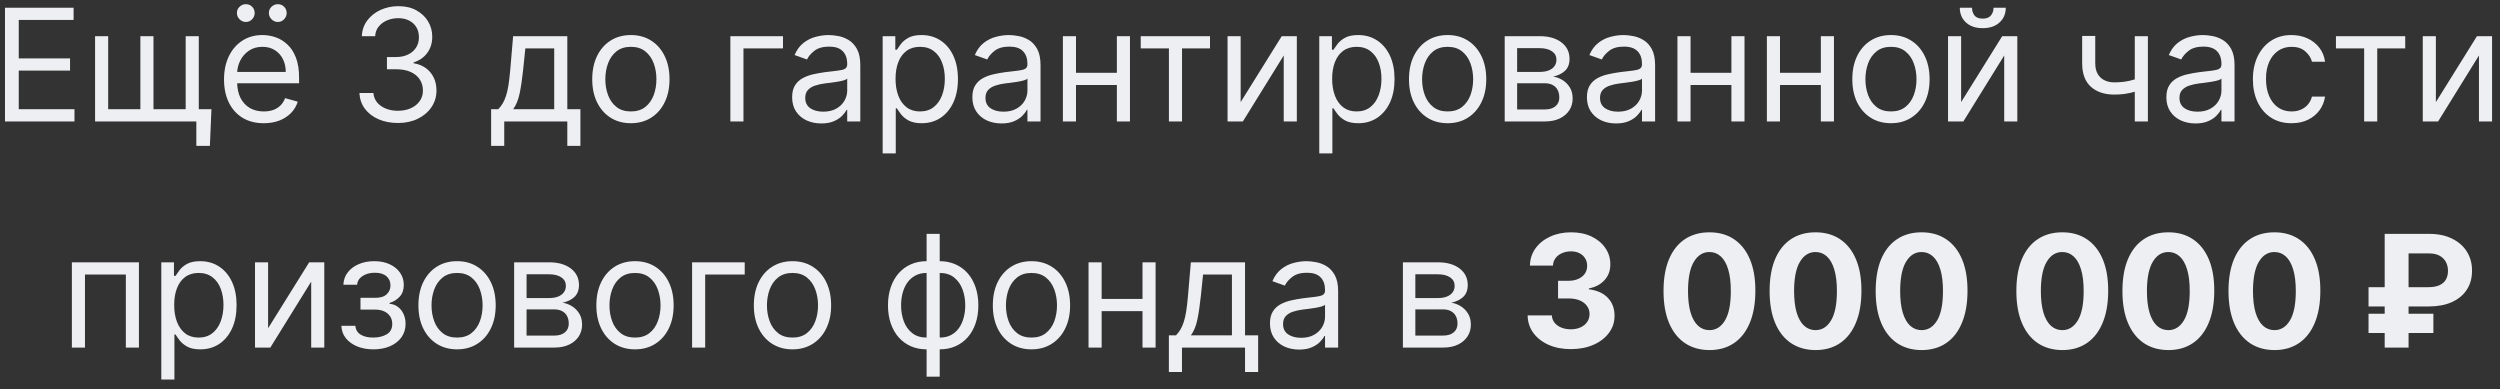 <?xml version="1.0" encoding="UTF-8"?> <svg xmlns="http://www.w3.org/2000/svg" width="199" height="31" viewBox="0 0 199 31" fill="none"><rect x="0" y="0" width="199" height="31" fill="#333333" stroke="none"/><path d="M0.397 9.667V0.616H5.859V1.588H1.493V4.646H5.576V5.619H1.493V8.694H5.929V9.667H0.397ZM16.831 8.694L16.707 11.611H15.629V9.667H14.745V8.694H16.831ZM7.568 2.879H8.611V8.694H11.174V2.879H12.217V8.694H14.78V2.879H15.823V9.667H7.568V2.879ZM20.996 9.808C20.342 9.808 19.778 9.664 19.304 9.375C18.832 9.083 18.469 8.677 18.212 8.155C17.959 7.631 17.832 7.021 17.832 6.326C17.832 5.63 17.959 5.018 18.212 4.487C18.469 3.954 18.825 3.539 19.282 3.241C19.741 2.941 20.277 2.79 20.89 2.79C21.244 2.79 21.593 2.849 21.938 2.967C22.282 3.085 22.596 3.277 22.879 3.542C23.162 3.804 23.387 4.152 23.555 4.585C23.723 5.018 23.807 5.551 23.807 6.184V6.626H18.575V5.725H22.746C22.746 5.342 22.67 5 22.517 4.7C22.366 4.399 22.151 4.162 21.871 3.988C21.594 3.814 21.267 3.727 20.89 3.727C20.475 3.727 20.116 3.83 19.812 4.037C19.512 4.24 19.28 4.505 19.118 4.832C18.956 5.159 18.875 5.51 18.875 5.884V6.485C18.875 6.997 18.963 7.432 19.14 7.789C19.32 8.142 19.569 8.412 19.887 8.597C20.205 8.78 20.575 8.871 20.996 8.871C21.27 8.871 21.518 8.833 21.739 8.756C21.963 8.677 22.156 8.559 22.318 8.403C22.48 8.244 22.605 8.046 22.693 7.811L23.701 8.093C23.595 8.435 23.417 8.736 23.166 8.995C22.916 9.251 22.606 9.452 22.238 9.596C21.87 9.737 21.456 9.808 20.996 9.808ZM19.564 1.748C19.379 1.748 19.214 1.677 19.07 1.535C18.928 1.391 18.858 1.226 18.858 1.04C18.858 0.837 18.928 0.669 19.07 0.537C19.214 0.401 19.379 0.333 19.564 0.333C19.768 0.333 19.936 0.401 20.068 0.537C20.204 0.669 20.272 0.837 20.272 1.04C20.272 1.226 20.204 1.391 20.068 1.535C19.936 1.677 19.768 1.748 19.564 1.748ZM22.11 1.748C21.924 1.748 21.759 1.677 21.615 1.535C21.474 1.391 21.403 1.226 21.403 1.04C21.403 0.837 21.474 0.669 21.615 0.537C21.759 0.401 21.924 0.333 22.11 0.333C22.313 0.333 22.481 0.401 22.614 0.537C22.749 0.669 22.817 0.837 22.817 1.04C22.817 1.226 22.749 1.391 22.614 1.535C22.481 1.677 22.313 1.748 22.11 1.748ZM31.685 9.79C31.102 9.79 30.582 9.69 30.125 9.49C29.671 9.29 29.31 9.011 29.042 8.655C28.777 8.295 28.633 7.878 28.609 7.404H29.723C29.746 7.696 29.847 7.948 30.023 8.16C30.2 8.369 30.431 8.531 30.717 8.646C31.003 8.761 31.32 8.818 31.667 8.818C32.056 8.818 32.401 8.75 32.701 8.615C33.002 8.479 33.238 8.291 33.408 8.049C33.579 7.808 33.665 7.528 33.665 7.21C33.665 6.877 33.582 6.584 33.417 6.33C33.252 6.074 33.011 5.874 32.693 5.729C32.374 5.585 31.985 5.513 31.526 5.513H30.801V4.54H31.526C31.885 4.54 32.2 4.476 32.472 4.346C32.746 4.216 32.959 4.034 33.112 3.798C33.269 3.562 33.347 3.285 33.347 2.967C33.347 2.661 33.279 2.394 33.143 2.167C33.008 1.94 32.816 1.764 32.569 1.637C32.324 1.51 32.035 1.447 31.703 1.447C31.39 1.447 31.096 1.504 30.819 1.619C30.545 1.731 30.321 1.895 30.147 2.11C29.973 2.322 29.879 2.578 29.864 2.879H28.804C28.821 2.404 28.964 1.989 29.232 1.633C29.5 1.273 29.851 0.993 30.284 0.793C30.72 0.593 31.199 0.492 31.72 0.492C32.28 0.492 32.76 0.606 33.161 0.833C33.562 1.057 33.87 1.353 34.085 1.721C34.3 2.089 34.407 2.487 34.407 2.914C34.407 3.424 34.273 3.858 34.005 4.218C33.74 4.577 33.379 4.826 32.922 4.965V5.035C33.494 5.13 33.94 5.373 34.261 5.765C34.583 6.153 34.743 6.635 34.743 7.21C34.743 7.702 34.609 8.144 34.341 8.535C34.076 8.924 33.713 9.231 33.254 9.455C32.794 9.678 32.271 9.79 31.685 9.79ZM39.094 11.611V8.694H39.66C39.799 8.55 39.918 8.394 40.018 8.226C40.118 8.058 40.205 7.859 40.279 7.629C40.355 7.397 40.42 7.114 40.473 6.781C40.526 6.445 40.574 6.04 40.615 5.566L40.844 2.879H45.158V8.694H46.201V11.611H45.158V9.667H40.138V11.611H39.094ZM40.844 8.694H44.115V3.851H41.817L41.64 5.566C41.566 6.276 41.475 6.896 41.366 7.426C41.257 7.956 41.083 8.379 40.844 8.694ZM50.218 9.808C49.605 9.808 49.068 9.662 48.605 9.371C48.145 9.079 47.786 8.671 47.527 8.146C47.27 7.622 47.142 7.009 47.142 6.308C47.142 5.601 47.27 4.984 47.527 4.456C47.786 3.929 48.145 3.52 48.605 3.228C49.068 2.936 49.605 2.79 50.218 2.79C50.831 2.79 51.367 2.936 51.827 3.228C52.289 3.52 52.649 3.929 52.905 4.456C53.164 4.984 53.294 5.601 53.294 6.308C53.294 7.009 53.164 7.622 52.905 8.146C52.649 8.671 52.289 9.079 51.827 9.371C51.367 9.662 50.831 9.808 50.218 9.808ZM50.218 8.871C50.684 8.871 51.066 8.752 51.367 8.513C51.667 8.275 51.89 7.961 52.034 7.572C52.179 7.183 52.251 6.762 52.251 6.308C52.251 5.854 52.179 5.432 52.034 5.04C51.89 4.648 51.667 4.331 51.367 4.09C51.066 3.848 50.684 3.727 50.218 3.727C49.752 3.727 49.37 3.848 49.069 4.09C48.769 4.331 48.546 4.648 48.402 5.04C48.257 5.432 48.185 5.854 48.185 6.308C48.185 6.762 48.257 7.183 48.402 7.572C48.546 7.961 48.769 8.275 49.069 8.513C49.37 8.752 49.752 8.871 50.218 8.871ZM62.326 2.879V3.851H59.18V9.667H58.137V2.879H62.326ZM65.369 9.826C64.939 9.826 64.549 9.745 64.198 9.583C63.848 9.418 63.569 9.181 63.363 8.871C63.157 8.559 63.054 8.182 63.054 7.74C63.054 7.351 63.13 7.036 63.283 6.794C63.437 6.55 63.641 6.358 63.898 6.22C64.154 6.081 64.437 5.978 64.746 5.91C65.058 5.84 65.372 5.784 65.688 5.742C66.1 5.689 66.434 5.65 66.691 5.623C66.95 5.594 67.138 5.545 67.256 5.477C67.377 5.41 67.438 5.292 67.438 5.124V5.088C67.438 4.652 67.318 4.314 67.079 4.072C66.844 3.83 66.486 3.71 66.006 3.71C65.508 3.71 65.117 3.819 64.835 4.037C64.552 4.255 64.353 4.487 64.238 4.735L63.248 4.381C63.425 3.969 63.661 3.648 63.955 3.418C64.253 3.185 64.577 3.023 64.927 2.932C65.281 2.838 65.629 2.79 65.97 2.79C66.188 2.79 66.439 2.817 66.722 2.87C67.007 2.92 67.283 3.025 67.548 3.184C67.816 3.343 68.038 3.583 68.215 3.904C68.392 4.225 68.48 4.655 68.48 5.194V9.667H67.438V8.748H67.385C67.314 8.895 67.196 9.052 67.031 9.22C66.866 9.388 66.647 9.531 66.373 9.649C66.099 9.767 65.764 9.826 65.369 9.826ZM65.528 8.889C65.941 8.889 66.288 8.808 66.571 8.646C66.857 8.484 67.072 8.275 67.216 8.018C67.364 7.762 67.438 7.492 67.438 7.21V6.255C67.393 6.308 67.296 6.357 67.146 6.401C66.999 6.442 66.828 6.479 66.633 6.511C66.442 6.541 66.255 6.567 66.072 6.591C65.892 6.612 65.746 6.629 65.635 6.644C65.363 6.679 65.11 6.737 64.874 6.816C64.642 6.893 64.453 7.009 64.309 7.165C64.167 7.319 64.097 7.528 64.097 7.793C64.097 8.155 64.231 8.429 64.499 8.615C64.77 8.798 65.113 8.889 65.528 8.889ZM70.26 12.212V2.879H71.267V3.957H71.391C71.468 3.839 71.573 3.689 71.709 3.506C71.847 3.321 72.045 3.156 72.301 3.011C72.561 2.864 72.911 2.79 73.353 2.79C73.924 2.79 74.428 2.933 74.864 3.219C75.3 3.505 75.641 3.91 75.885 4.434C76.13 4.959 76.252 5.577 76.252 6.29C76.252 7.009 76.13 7.632 75.885 8.16C75.641 8.684 75.302 9.091 74.869 9.379C74.436 9.665 73.936 9.808 73.371 9.808C72.935 9.808 72.585 9.736 72.323 9.592C72.061 9.444 71.859 9.278 71.718 9.092C71.576 8.904 71.468 8.748 71.391 8.624H71.302V12.212H70.26ZM71.285 6.273C71.285 6.785 71.36 7.238 71.51 7.629C71.66 8.018 71.88 8.323 72.169 8.544C72.457 8.762 72.811 8.871 73.229 8.871C73.665 8.871 74.029 8.756 74.321 8.527C74.615 8.294 74.836 7.981 74.984 7.59C75.134 7.195 75.209 6.756 75.209 6.273C75.209 5.795 75.135 5.365 74.988 4.982C74.844 4.596 74.624 4.291 74.33 4.068C74.038 3.841 73.671 3.727 73.229 3.727C72.805 3.727 72.448 3.835 72.16 4.05C71.871 4.262 71.653 4.56 71.506 4.943C71.359 5.323 71.285 5.766 71.285 6.273ZM79.716 9.826C79.286 9.826 78.895 9.745 78.545 9.583C78.194 9.418 77.916 9.181 77.71 8.871C77.503 8.559 77.4 8.182 77.4 7.74C77.4 7.351 77.477 7.036 77.63 6.794C77.783 6.55 77.988 6.358 78.244 6.22C78.501 6.081 78.784 5.978 79.093 5.91C79.405 5.84 79.719 5.784 80.034 5.742C80.447 5.689 80.781 5.65 81.037 5.623C81.296 5.594 81.485 5.545 81.603 5.477C81.724 5.41 81.784 5.292 81.784 5.124V5.088C81.784 4.652 81.665 4.314 81.426 4.072C81.191 3.83 80.832 3.71 80.352 3.71C79.854 3.71 79.464 3.819 79.181 4.037C78.898 4.255 78.7 4.487 78.585 4.735L77.595 4.381C77.772 3.969 78.007 3.648 78.302 3.418C78.599 3.185 78.923 3.023 79.274 2.932C79.627 2.838 79.975 2.79 80.317 2.79C80.535 2.79 80.785 2.817 81.068 2.87C81.354 2.92 81.629 3.025 81.895 3.184C82.163 3.343 82.385 3.583 82.562 3.904C82.739 4.225 82.827 4.655 82.827 5.194V9.667H81.784V8.748H81.731C81.66 8.895 81.543 9.052 81.377 9.22C81.213 9.388 80.993 9.531 80.719 9.649C80.445 9.767 80.111 9.826 79.716 9.826ZM79.875 8.889C80.287 8.889 80.635 8.808 80.918 8.646C81.204 8.484 81.419 8.275 81.563 8.018C81.71 7.762 81.784 7.492 81.784 7.21V6.255C81.74 6.308 81.643 6.357 81.492 6.401C81.345 6.442 81.174 6.479 80.98 6.511C80.788 6.541 80.601 6.567 80.419 6.591C80.239 6.612 80.093 6.629 79.981 6.644C79.71 6.679 79.457 6.737 79.221 6.816C78.988 6.893 78.8 7.009 78.655 7.165C78.514 7.319 78.443 7.528 78.443 7.793C78.443 8.155 78.577 8.429 78.845 8.615C79.116 8.798 79.46 8.889 79.875 8.889ZM89.149 5.795V6.768H85.402V5.795H89.149ZM85.649 2.879V9.667H84.606V2.879H85.649ZM89.945 2.879V9.667H88.902V2.879H89.945ZM90.801 3.851V2.879H96.316V3.851H94.089V9.667H93.046V3.851H90.801ZM98.756 8.129L102.026 2.879H103.228V9.667H102.185V4.417L98.933 9.667H97.713V2.879H98.756V8.129ZM105.014 12.212V2.879H106.022V3.957H106.145C106.222 3.839 106.328 3.689 106.464 3.506C106.602 3.321 106.799 3.156 107.056 3.011C107.315 2.864 107.666 2.79 108.107 2.79C108.679 2.79 109.183 2.933 109.619 3.219C110.055 3.505 110.395 3.91 110.64 4.434C110.884 4.959 111.006 5.577 111.006 6.29C111.006 7.009 110.884 7.632 110.64 8.16C110.395 8.684 110.056 9.091 109.623 9.379C109.19 9.665 108.691 9.808 108.125 9.808C107.689 9.808 107.34 9.736 107.078 9.592C106.816 9.444 106.614 9.278 106.472 9.092C106.331 8.904 106.222 8.748 106.145 8.624H106.057V12.212H105.014ZM106.039 6.273C106.039 6.785 106.114 7.238 106.265 7.629C106.415 8.018 106.634 8.323 106.923 8.544C107.212 8.762 107.565 8.871 107.984 8.871C108.42 8.871 108.784 8.756 109.075 8.527C109.37 8.294 109.591 7.981 109.738 7.59C109.888 7.195 109.964 6.756 109.964 6.273C109.964 5.795 109.89 5.365 109.743 4.982C109.598 4.596 109.379 4.291 109.084 4.068C108.792 3.841 108.426 3.727 107.984 3.727C107.56 3.727 107.203 3.835 106.914 4.05C106.626 4.262 106.408 4.56 106.26 4.943C106.113 5.323 106.039 5.766 106.039 6.273ZM115.231 9.808C114.618 9.808 114.08 9.662 113.618 9.371C113.158 9.079 112.798 8.671 112.539 8.146C112.283 7.622 112.155 7.009 112.155 6.308C112.155 5.601 112.283 4.984 112.539 4.456C112.798 3.929 113.158 3.52 113.618 3.228C114.08 2.936 114.618 2.79 115.231 2.79C115.843 2.79 116.38 2.936 116.839 3.228C117.302 3.52 117.661 3.929 117.917 4.456C118.177 4.984 118.306 5.601 118.306 6.308C118.306 7.009 118.177 7.622 117.917 8.146C117.661 8.671 117.302 9.079 116.839 9.371C116.38 9.662 115.843 9.808 115.231 9.808ZM115.231 8.871C115.696 8.871 116.079 8.752 116.38 8.513C116.68 8.275 116.902 7.961 117.047 7.572C117.191 7.183 117.263 6.762 117.263 6.308C117.263 5.854 117.191 5.432 117.047 5.04C116.902 4.648 116.68 4.331 116.38 4.09C116.079 3.848 115.696 3.727 115.231 3.727C114.765 3.727 114.382 3.848 114.082 4.09C113.781 4.331 113.559 4.648 113.414 5.04C113.27 5.432 113.198 5.854 113.198 6.308C113.198 6.762 113.27 7.183 113.414 7.572C113.559 7.961 113.781 8.275 114.082 8.513C114.382 8.752 114.765 8.871 115.231 8.871ZM119.774 9.667V2.879H122.549C123.28 2.879 123.86 3.044 124.29 3.374C124.72 3.704 124.935 4.14 124.935 4.682C124.935 5.094 124.813 5.414 124.569 5.641C124.324 5.865 124.01 6.016 123.627 6.096C123.878 6.131 124.121 6.22 124.357 6.361C124.595 6.503 124.793 6.697 124.949 6.944C125.105 7.189 125.183 7.489 125.183 7.846C125.183 8.194 125.095 8.504 124.918 8.778C124.741 9.052 124.488 9.269 124.158 9.428C123.828 9.587 123.433 9.667 122.973 9.667H119.774ZM120.764 8.712H122.973C123.333 8.712 123.614 8.627 123.817 8.456C124.021 8.285 124.122 8.052 124.122 7.758C124.122 7.407 124.021 7.132 123.817 6.931C123.614 6.728 123.333 6.626 122.973 6.626H120.764V8.712ZM120.764 5.725H122.549C122.829 5.725 123.069 5.686 123.269 5.61C123.47 5.53 123.623 5.418 123.729 5.274C123.838 5.127 123.893 4.953 123.893 4.753C123.893 4.467 123.773 4.243 123.535 4.081C123.296 3.916 122.967 3.833 122.549 3.833H120.764V5.725ZM128.635 9.826C128.205 9.826 127.814 9.745 127.464 9.583C127.113 9.418 126.835 9.181 126.628 8.871C126.422 8.559 126.319 8.182 126.319 7.74C126.319 7.351 126.396 7.036 126.549 6.794C126.702 6.55 126.907 6.358 127.163 6.22C127.419 6.081 127.702 5.978 128.012 5.91C128.324 5.84 128.638 5.784 128.953 5.742C129.365 5.689 129.7 5.65 129.956 5.623C130.215 5.594 130.404 5.545 130.522 5.477C130.643 5.41 130.703 5.292 130.703 5.124V5.088C130.703 4.652 130.584 4.314 130.345 4.072C130.109 3.83 129.751 3.71 129.271 3.71C128.773 3.71 128.383 3.819 128.1 4.037C127.817 4.255 127.618 4.487 127.503 4.735L126.514 4.381C126.69 3.969 126.926 3.648 127.221 3.418C127.518 3.185 127.842 3.023 128.193 2.932C128.546 2.838 128.894 2.79 129.236 2.79C129.454 2.79 129.704 2.817 129.987 2.87C130.273 2.92 130.548 3.025 130.813 3.184C131.081 3.343 131.304 3.583 131.481 3.904C131.657 4.225 131.746 4.655 131.746 5.194V9.667H130.703V8.748H130.65C130.579 8.895 130.461 9.052 130.296 9.22C130.131 9.388 129.912 9.531 129.638 9.649C129.364 9.767 129.03 9.826 128.635 9.826ZM128.794 8.889C129.206 8.889 129.554 8.808 129.837 8.646C130.123 8.484 130.338 8.275 130.482 8.018C130.629 7.762 130.703 7.492 130.703 7.21V6.255C130.659 6.308 130.561 6.357 130.411 6.401C130.264 6.442 130.093 6.479 129.899 6.511C129.707 6.541 129.52 6.567 129.337 6.591C129.158 6.612 129.012 6.629 128.9 6.644C128.629 6.679 128.375 6.737 128.14 6.816C127.907 6.893 127.718 7.009 127.574 7.165C127.433 7.319 127.362 7.528 127.362 7.793C127.362 8.155 127.496 8.429 127.764 8.615C128.035 8.798 128.378 8.889 128.794 8.889ZM138.068 5.795V6.768H134.32V5.795H138.068ZM134.568 2.879V9.667H133.525V2.879H134.568ZM138.863 2.879V9.667H137.82V2.879H138.863ZM145.187 5.795V6.768H141.439V5.795H145.187ZM141.687 2.879V9.667H140.644V2.879H141.687ZM145.982 2.879V9.667H144.939V2.879H145.982ZM150.52 9.808C149.907 9.808 149.369 9.662 148.907 9.371C148.447 9.079 148.088 8.671 147.828 8.146C147.572 7.622 147.444 7.009 147.444 6.308C147.444 5.601 147.572 4.984 147.828 4.456C148.088 3.929 148.447 3.52 148.907 3.228C149.369 2.936 149.907 2.79 150.52 2.79C151.133 2.79 151.669 2.936 152.128 3.228C152.591 3.52 152.95 3.929 153.207 4.456C153.466 4.984 153.596 5.601 153.596 6.308C153.596 7.009 153.466 7.622 153.207 8.146C152.95 8.671 152.591 9.079 152.128 9.371C151.669 9.662 151.133 9.808 150.52 9.808ZM150.52 8.871C150.985 8.871 151.368 8.752 151.669 8.513C151.969 8.275 152.192 7.961 152.336 7.572C152.48 7.183 152.553 6.762 152.553 6.308C152.553 5.854 152.48 5.432 152.336 5.04C152.192 4.648 151.969 4.331 151.669 4.09C151.368 3.848 150.985 3.727 150.52 3.727C150.054 3.727 149.671 3.848 149.371 4.09C149.07 4.331 148.848 4.648 148.703 5.04C148.559 5.432 148.487 5.854 148.487 6.308C148.487 6.762 148.559 7.183 148.703 7.572C148.848 7.961 149.07 8.275 149.371 8.513C149.671 8.752 150.054 8.871 150.52 8.871ZM156.106 8.129L159.376 2.879H160.578V9.667H159.535V4.417L156.283 9.667H155.063V2.879H156.106V8.129ZM158.687 0.616H159.659C159.659 1.093 159.494 1.484 159.164 1.787C158.834 2.091 158.386 2.242 157.821 2.242C157.264 2.242 156.82 2.091 156.49 1.787C156.163 1.484 156 1.093 156 0.616H156.972C156.972 0.846 157.036 1.048 157.162 1.222C157.292 1.395 157.511 1.482 157.821 1.482C158.13 1.482 158.351 1.395 158.484 1.222C158.619 1.048 158.687 0.846 158.687 0.616ZM170.972 2.879V9.667H169.929V2.879H170.972ZM170.565 6.114V7.086C170.33 7.174 170.095 7.252 169.863 7.32C169.63 7.385 169.385 7.436 169.129 7.475C168.873 7.51 168.591 7.528 168.285 7.528C167.516 7.528 166.899 7.32 166.433 6.905C165.971 6.489 165.74 5.866 165.74 5.035V2.861H166.782V5.035C166.782 5.383 166.849 5.669 166.981 5.893C167.114 6.117 167.294 6.283 167.52 6.392C167.747 6.501 168.002 6.556 168.285 6.556C168.727 6.556 169.126 6.516 169.483 6.436C169.842 6.354 170.203 6.246 170.565 6.114ZM174.758 9.826C174.328 9.826 173.938 9.745 173.587 9.583C173.237 9.418 172.958 9.181 172.752 8.871C172.546 8.559 172.443 8.182 172.443 7.74C172.443 7.351 172.519 7.036 172.673 6.794C172.826 6.55 173.031 6.358 173.287 6.22C173.543 6.081 173.826 5.978 174.135 5.91C174.448 5.84 174.761 5.784 175.077 5.742C175.489 5.689 175.823 5.65 176.08 5.623C176.339 5.594 176.528 5.545 176.645 5.477C176.766 5.41 176.827 5.292 176.827 5.124V5.088C176.827 4.652 176.707 4.314 176.469 4.072C176.233 3.83 175.875 3.71 175.395 3.71C174.897 3.71 174.507 3.819 174.224 4.037C173.941 4.255 173.742 4.487 173.627 4.735L172.637 4.381C172.814 3.969 173.05 3.648 173.344 3.418C173.642 3.185 173.966 3.023 174.316 2.932C174.67 2.838 175.018 2.79 175.359 2.79C175.577 2.79 175.828 2.817 176.111 2.87C176.396 2.92 176.672 3.025 176.937 3.184C177.205 3.343 177.428 3.583 177.604 3.904C177.781 4.225 177.87 4.655 177.87 5.194V9.667H176.827V8.748H176.774C176.703 8.895 176.585 9.052 176.42 9.22C176.255 9.388 176.036 9.531 175.762 9.649C175.488 9.767 175.153 9.826 174.758 9.826ZM174.918 8.889C175.33 8.889 175.678 8.808 175.96 8.646C176.246 8.484 176.461 8.275 176.606 8.018C176.753 7.762 176.827 7.492 176.827 7.21V6.255C176.782 6.308 176.685 6.357 176.535 6.401C176.388 6.442 176.217 6.479 176.022 6.511C175.831 6.541 175.644 6.567 175.461 6.591C175.281 6.612 175.136 6.629 175.024 6.644C174.753 6.679 174.499 6.737 174.263 6.816C174.031 6.893 173.842 7.009 173.698 7.165C173.556 7.319 173.486 7.528 173.486 7.793C173.486 8.155 173.62 8.429 173.888 8.615C174.159 8.798 174.502 8.889 174.918 8.889ZM182.406 9.808C181.77 9.808 181.222 9.658 180.762 9.357C180.303 9.057 179.949 8.643 179.702 8.116C179.454 7.588 179.33 6.986 179.33 6.308C179.33 5.619 179.457 5.01 179.711 4.483C179.967 3.953 180.323 3.539 180.78 3.241C181.24 2.941 181.776 2.79 182.389 2.79C182.866 2.79 183.296 2.879 183.679 3.056C184.062 3.232 184.376 3.48 184.62 3.798C184.865 4.116 185.016 4.487 185.075 4.912H184.032C183.953 4.602 183.776 4.328 183.502 4.09C183.231 3.848 182.866 3.727 182.406 3.727C182 3.727 181.643 3.833 181.337 4.045C181.033 4.255 180.796 4.551 180.625 4.934C180.457 5.314 180.373 5.76 180.373 6.273C180.373 6.797 180.456 7.254 180.621 7.643C180.789 8.032 181.024 8.334 181.328 8.549C181.634 8.764 181.994 8.871 182.406 8.871C182.677 8.871 182.923 8.824 183.144 8.73C183.365 8.636 183.552 8.5 183.705 8.323C183.859 8.146 183.968 7.934 184.032 7.687H185.075C185.016 8.088 184.871 8.448 184.638 8.77C184.408 9.088 184.103 9.341 183.723 9.53C183.346 9.715 182.907 9.808 182.406 9.808ZM185.941 3.851V2.879H191.456V3.851H189.229V9.667H188.186V3.851H185.941ZM193.896 8.129L197.166 2.879H198.368V9.667H197.325V4.417L194.073 9.667H192.853V2.879H193.896V8.129ZM5.721 27.667V20.879H11.059V27.667H10.017V21.851H6.764V27.667H5.721ZM12.84 30.212V20.879H13.847V21.957H13.971C14.047 21.839 14.154 21.689 14.289 21.506C14.428 21.321 14.625 21.156 14.881 21.011C15.14 20.864 15.491 20.79 15.933 20.79C16.505 20.79 17.008 20.933 17.444 21.219C17.88 21.505 18.221 21.91 18.465 22.434C18.71 22.959 18.832 23.578 18.832 24.29C18.832 25.009 18.71 25.632 18.465 26.16C18.221 26.684 17.882 27.091 17.449 27.379C17.016 27.665 16.516 27.808 15.951 27.808C15.515 27.808 15.166 27.736 14.903 27.592C14.641 27.444 14.439 27.278 14.298 27.092C14.156 26.904 14.047 26.747 13.971 26.624H13.883V30.212H12.84ZM13.865 24.273C13.865 24.785 13.94 25.238 14.09 25.629C14.241 26.018 14.46 26.323 14.749 26.544C15.037 26.762 15.391 26.871 15.809 26.871C16.245 26.871 16.609 26.756 16.901 26.526C17.195 26.294 17.416 25.982 17.564 25.59C17.714 25.195 17.789 24.756 17.789 24.273C17.789 23.796 17.715 23.365 17.568 22.982C17.424 22.596 17.204 22.291 16.91 22.068C16.618 21.841 16.251 21.727 15.809 21.727C15.385 21.727 15.029 21.835 14.74 22.05C14.451 22.262 14.233 22.56 14.086 22.943C13.938 23.323 13.865 23.766 13.865 24.273ZM21.341 26.129L24.612 20.879H25.814V27.667H24.771V22.417L21.518 27.667H20.299V20.879H21.341V26.129ZM27.175 25.934H28.289C28.312 26.241 28.451 26.474 28.704 26.633C28.96 26.792 29.293 26.871 29.703 26.871C30.121 26.871 30.479 26.786 30.777 26.615C31.074 26.441 31.223 26.161 31.223 25.775C31.223 25.548 31.167 25.351 31.055 25.183C30.943 25.012 30.786 24.88 30.582 24.785C30.379 24.691 30.139 24.644 29.862 24.644H28.695V23.707H29.862C30.277 23.707 30.584 23.613 30.781 23.424C30.982 23.236 31.082 23 31.082 22.717C31.082 22.414 30.974 22.171 30.759 21.988C30.544 21.802 30.239 21.71 29.844 21.71C29.447 21.71 29.115 21.799 28.85 21.979C28.585 22.156 28.445 22.384 28.43 22.664H27.334C27.346 22.299 27.458 21.976 27.67 21.696C27.882 21.413 28.171 21.193 28.536 21.034C28.902 20.871 29.32 20.79 29.791 20.79C30.269 20.79 30.683 20.874 31.033 21.042C31.387 21.207 31.659 21.433 31.851 21.718C32.045 22.001 32.142 22.322 32.142 22.682C32.142 23.065 32.035 23.374 31.82 23.61C31.605 23.846 31.335 24.014 31.011 24.114V24.184C31.267 24.202 31.49 24.285 31.678 24.432C31.87 24.576 32.019 24.766 32.125 25.002C32.231 25.235 32.284 25.492 32.284 25.775C32.284 26.188 32.173 26.547 31.952 26.854C31.731 27.157 31.428 27.393 31.042 27.561C30.656 27.726 30.216 27.808 29.721 27.808C29.24 27.808 28.81 27.73 28.43 27.574C28.05 27.415 27.748 27.195 27.524 26.915C27.303 26.633 27.187 26.306 27.175 25.934ZM36.382 27.808C35.769 27.808 35.231 27.662 34.769 27.371C34.309 27.079 33.95 26.671 33.691 26.146C33.434 25.622 33.306 25.009 33.306 24.308C33.306 23.601 33.434 22.984 33.691 22.456C33.95 21.929 34.309 21.52 34.769 21.228C35.231 20.936 35.769 20.79 36.382 20.79C36.995 20.79 37.531 20.936 37.99 21.228C38.453 21.52 38.812 21.929 39.069 22.456C39.328 22.984 39.458 23.601 39.458 24.308C39.458 25.009 39.328 25.622 39.069 26.146C38.812 26.671 38.453 27.079 37.99 27.371C37.531 27.662 36.995 27.808 36.382 27.808ZM36.382 26.871C36.847 26.871 37.23 26.752 37.531 26.513C37.831 26.275 38.054 25.961 38.198 25.572C38.343 25.183 38.415 24.762 38.415 24.308C38.415 23.854 38.343 23.432 38.198 23.04C38.054 22.648 37.831 22.331 37.531 22.09C37.23 21.848 36.847 21.727 36.382 21.727C35.916 21.727 35.533 21.848 35.233 22.09C34.932 22.331 34.71 22.648 34.566 23.04C34.421 23.432 34.349 23.854 34.349 24.308C34.349 24.762 34.421 25.183 34.566 25.572C34.71 25.961 34.932 26.275 35.233 26.513C35.533 26.752 35.916 26.871 36.382 26.871ZM40.925 27.667V20.879H43.7C44.431 20.879 45.011 21.044 45.442 21.374C45.872 21.704 46.087 22.14 46.087 22.682C46.087 23.094 45.965 23.414 45.72 23.641C45.475 23.865 45.162 24.016 44.779 24.096C45.029 24.131 45.272 24.22 45.508 24.361C45.746 24.503 45.944 24.697 46.1 24.945C46.256 25.189 46.334 25.489 46.334 25.846C46.334 26.194 46.246 26.504 46.069 26.778C45.892 27.052 45.639 27.269 45.309 27.428C44.979 27.587 44.584 27.667 44.125 27.667H40.925ZM41.915 26.712H44.125C44.484 26.712 44.766 26.627 44.969 26.456C45.172 26.285 45.274 26.052 45.274 25.758C45.274 25.407 45.172 25.131 44.969 24.931C44.766 24.728 44.484 24.626 44.125 24.626H41.915V26.712ZM41.915 23.725H43.7C43.98 23.725 44.22 23.686 44.421 23.61C44.621 23.53 44.774 23.418 44.88 23.274C44.989 23.127 45.044 22.953 45.044 22.753C45.044 22.467 44.925 22.243 44.686 22.081C44.447 21.916 44.119 21.833 43.7 21.833H41.915V23.725ZM50.546 27.808C49.933 27.808 49.396 27.662 48.933 27.371C48.474 27.079 48.114 26.671 47.855 26.146C47.599 25.622 47.47 25.009 47.47 24.308C47.47 23.601 47.599 22.984 47.855 22.456C48.114 21.929 48.474 21.52 48.933 21.228C49.396 20.936 49.933 20.79 50.546 20.79C51.159 20.79 51.695 20.936 52.155 21.228C52.617 21.52 52.977 21.929 53.233 22.456C53.492 22.984 53.622 23.601 53.622 24.308C53.622 25.009 53.492 25.622 53.233 26.146C52.977 26.671 52.617 27.079 52.155 27.371C51.695 27.662 51.159 27.808 50.546 27.808ZM50.546 26.871C51.012 26.871 51.395 26.752 51.695 26.513C51.996 26.275 52.218 25.961 52.362 25.572C52.507 25.183 52.579 24.762 52.579 24.308C52.579 23.854 52.507 23.432 52.362 23.04C52.218 22.648 51.996 22.331 51.695 22.09C51.395 21.848 51.012 21.727 50.546 21.727C50.081 21.727 49.698 21.848 49.397 22.09C49.097 22.331 48.874 22.648 48.73 23.04C48.586 23.432 48.513 23.854 48.513 24.308C48.513 24.762 48.586 25.183 48.73 25.572C48.874 25.961 49.097 26.275 49.397 26.513C49.698 26.752 50.081 26.871 50.546 26.871ZM59.279 20.879V21.851H56.132V27.667H55.09V20.879H59.279ZM63.082 27.808C62.469 27.808 61.931 27.662 61.469 27.371C61.009 27.079 60.65 26.671 60.391 26.146C60.134 25.622 60.006 25.009 60.006 24.308C60.006 23.601 60.134 22.984 60.391 22.456C60.65 21.929 61.009 21.52 61.469 21.228C61.931 20.936 62.469 20.79 63.082 20.79C63.695 20.79 64.231 20.936 64.691 21.228C65.153 21.52 65.513 21.929 65.769 22.456C66.028 22.984 66.158 23.601 66.158 24.308C66.158 25.009 66.028 25.622 65.769 26.146C65.513 26.671 65.153 27.079 64.691 27.371C64.231 27.662 63.695 27.808 63.082 27.808ZM63.082 26.871C63.547 26.871 63.931 26.752 64.231 26.513C64.531 26.275 64.754 25.961 64.898 25.572C65.043 25.183 65.115 24.762 65.115 24.308C65.115 23.854 65.043 23.432 64.898 23.04C64.754 22.648 64.531 22.331 64.231 22.09C63.931 21.848 63.547 21.727 63.082 21.727C62.617 21.727 62.233 21.848 61.933 22.09C61.633 22.331 61.41 22.648 61.266 23.04C61.121 23.432 61.049 23.854 61.049 24.308C61.049 24.762 61.121 25.183 61.266 25.572C61.41 25.961 61.633 26.275 61.933 26.513C62.233 26.752 62.617 26.871 63.082 26.871ZM73.758 29.982V18.616H74.801V29.982H73.758ZM73.758 27.808C73.299 27.808 72.88 27.726 72.503 27.561C72.126 27.393 71.802 27.155 71.531 26.849C71.26 26.54 71.051 26.17 70.904 25.74C70.756 25.31 70.683 24.832 70.683 24.308C70.683 23.778 70.756 23.298 70.904 22.867C71.051 22.434 71.26 22.063 71.531 21.754C71.802 21.445 72.126 21.207 72.503 21.042C72.88 20.874 73.299 20.79 73.758 20.79H74.077V27.808H73.758ZM73.758 26.871H73.935V21.727H73.758C73.411 21.727 73.109 21.798 72.853 21.939C72.596 22.078 72.384 22.268 72.216 22.509C72.051 22.748 71.927 23.022 71.845 23.331C71.765 23.641 71.726 23.966 71.726 24.308C71.726 24.762 71.798 25.183 71.942 25.572C72.087 25.961 72.309 26.275 72.609 26.513C72.91 26.752 73.293 26.871 73.758 26.871ZM74.801 27.808H74.483V20.79H74.801C75.261 20.79 75.679 20.874 76.056 21.042C76.433 21.207 76.758 21.445 77.029 21.754C77.3 22.063 77.509 22.434 77.656 22.867C77.803 23.298 77.877 23.778 77.877 24.308C77.877 24.832 77.803 25.31 77.656 25.74C77.509 26.17 77.3 26.54 77.029 26.849C76.758 27.155 76.433 27.393 76.056 27.561C75.679 27.726 75.261 27.808 74.801 27.808ZM74.801 26.871C75.152 26.871 75.454 26.803 75.707 26.668C75.964 26.529 76.174 26.341 76.339 26.102C76.507 25.861 76.631 25.587 76.71 25.28C76.793 24.971 76.834 24.647 76.834 24.308C76.834 23.854 76.762 23.432 76.618 23.04C76.473 22.648 76.251 22.331 75.95 22.09C75.65 21.848 75.267 21.727 74.801 21.727H74.625V26.871H74.801ZM82.105 27.808C81.492 27.808 80.954 27.662 80.492 27.371C80.032 27.079 79.672 26.671 79.413 26.146C79.157 25.622 79.029 25.009 79.029 24.308C79.029 23.601 79.157 22.984 79.413 22.456C79.672 21.929 80.032 21.52 80.492 21.228C80.954 20.936 81.492 20.79 82.105 20.79C82.717 20.79 83.254 20.936 83.713 21.228C84.176 21.52 84.535 21.929 84.791 22.456C85.051 22.984 85.18 23.601 85.18 24.308C85.18 25.009 85.051 25.622 84.791 26.146C84.535 26.671 84.176 27.079 83.713 27.371C83.254 27.662 82.717 27.808 82.105 27.808ZM82.105 26.871C82.57 26.871 82.953 26.752 83.254 26.513C83.554 26.275 83.776 25.961 83.921 25.572C84.065 25.183 84.137 24.762 84.137 24.308C84.137 23.854 84.065 23.432 83.921 23.04C83.776 22.648 83.554 22.331 83.254 22.09C82.953 21.848 82.57 21.727 82.105 21.727C81.639 21.727 81.256 21.848 80.956 22.09C80.655 22.331 80.433 22.648 80.288 23.04C80.144 23.432 80.072 23.854 80.072 24.308C80.072 24.762 80.144 25.183 80.288 25.572C80.433 25.961 80.655 26.275 80.956 26.513C81.256 26.752 81.639 26.871 82.105 26.871ZM91.191 23.796V24.768H87.443V23.796H91.191ZM87.691 20.879V27.667H86.648V20.879H87.691ZM91.986 20.879V27.667H90.943V20.879H91.986ZM93.042 29.611V26.695H93.607C93.746 26.55 93.865 26.394 93.965 26.226C94.066 26.058 94.152 25.859 94.226 25.629C94.303 25.397 94.367 25.114 94.421 24.781C94.474 24.445 94.521 24.04 94.562 23.566L94.792 20.879H99.105V26.695H100.148V29.611H99.105V27.667H94.085V29.611H93.042ZM94.792 26.695H98.062V21.851H95.764L95.587 23.566C95.513 24.276 95.422 24.896 95.313 25.426C95.204 25.956 95.03 26.379 94.792 26.695ZM103.405 27.826C102.975 27.826 102.585 27.745 102.234 27.583C101.883 27.418 101.605 27.181 101.399 26.871C101.193 26.559 101.089 26.182 101.089 25.74C101.089 25.351 101.166 25.036 101.319 24.794C101.472 24.55 101.677 24.358 101.933 24.22C102.19 24.081 102.473 23.978 102.782 23.91C103.094 23.84 103.408 23.784 103.723 23.742C104.136 23.689 104.47 23.65 104.726 23.623C104.986 23.594 105.174 23.545 105.292 23.477C105.413 23.41 105.473 23.292 105.473 23.124V23.088C105.473 22.652 105.354 22.314 105.115 22.072C104.88 21.83 104.522 21.71 104.041 21.71C103.544 21.71 103.153 21.819 102.87 22.037C102.588 22.255 102.389 22.487 102.274 22.735L101.284 22.381C101.461 21.969 101.696 21.648 101.991 21.418C102.289 21.185 102.613 21.023 102.963 20.932C103.317 20.838 103.664 20.79 104.006 20.79C104.224 20.79 104.475 20.817 104.757 20.87C105.043 20.92 105.319 21.025 105.584 21.184C105.852 21.343 106.074 21.583 106.251 21.904C106.428 22.225 106.516 22.655 106.516 23.195V27.667H105.473V26.747H105.42C105.35 26.895 105.232 27.052 105.067 27.22C104.902 27.388 104.682 27.531 104.408 27.649C104.134 27.767 103.8 27.826 103.405 27.826ZM103.564 26.889C103.977 26.889 104.324 26.808 104.607 26.646C104.893 26.484 105.108 26.275 105.252 26.018C105.4 25.762 105.473 25.492 105.473 25.21V24.255C105.429 24.308 105.332 24.357 105.182 24.401C105.034 24.442 104.863 24.479 104.669 24.511C104.477 24.541 104.29 24.567 104.108 24.591C103.928 24.612 103.782 24.629 103.67 24.644C103.399 24.679 103.146 24.737 102.91 24.816C102.677 24.893 102.489 25.009 102.344 25.165C102.203 25.319 102.132 25.528 102.132 25.793C102.132 26.155 102.266 26.429 102.535 26.615C102.806 26.798 103.149 26.889 103.564 26.889ZM111.671 27.667V20.879H114.446C115.177 20.879 115.757 21.044 116.187 21.374C116.617 21.704 116.832 22.14 116.832 22.682C116.832 23.094 116.71 23.414 116.466 23.641C116.221 23.865 115.907 24.016 115.524 24.096C115.775 24.131 116.018 24.22 116.254 24.361C116.492 24.503 116.69 24.697 116.846 24.945C117.002 25.189 117.08 25.489 117.08 25.846C117.08 26.194 116.992 26.504 116.815 26.778C116.638 27.052 116.385 27.269 116.055 27.428C115.725 27.587 115.33 27.667 114.87 27.667H111.671ZM112.661 26.712H114.87C115.23 26.712 115.511 26.627 115.714 26.456C115.918 26.285 116.019 26.052 116.019 25.758C116.019 25.407 115.918 25.131 115.714 24.931C115.511 24.728 115.23 24.626 114.87 24.626H112.661V26.712ZM112.661 23.725H114.446C114.726 23.725 114.966 23.686 115.166 23.61C115.367 23.53 115.52 23.418 115.626 23.274C115.735 23.127 115.79 22.953 115.79 22.753C115.79 22.467 115.67 22.243 115.432 22.081C115.193 21.916 114.864 21.833 114.446 21.833H112.661V23.725ZM125.034 27.79C124.374 27.79 123.787 27.677 123.271 27.45C122.758 27.22 122.353 26.905 122.056 26.504C121.761 26.101 121.609 25.635 121.6 25.108H123.527C123.539 25.329 123.611 25.523 123.744 25.691C123.879 25.856 124.059 25.984 124.283 26.076C124.507 26.167 124.759 26.213 125.039 26.213C125.33 26.213 125.588 26.161 125.812 26.058C126.036 25.955 126.211 25.812 126.338 25.629C126.465 25.447 126.528 25.236 126.528 24.997C126.528 24.756 126.46 24.542 126.325 24.357C126.192 24.168 126.001 24.021 125.75 23.915C125.503 23.809 125.208 23.756 124.866 23.756H124.022V22.35H124.866C125.155 22.35 125.41 22.3 125.631 22.2C125.855 22.1 126.029 21.962 126.152 21.785C126.276 21.605 126.338 21.396 126.338 21.157C126.338 20.93 126.283 20.732 126.174 20.561C126.068 20.387 125.918 20.251 125.724 20.154C125.532 20.057 125.308 20.008 125.052 20.008C124.793 20.008 124.555 20.055 124.34 20.15C124.125 20.241 123.953 20.372 123.823 20.543C123.694 20.714 123.624 20.914 123.616 21.144H121.782C121.791 20.622 121.939 20.163 122.228 19.765C122.517 19.367 122.906 19.057 123.395 18.833C123.887 18.606 124.442 18.492 125.061 18.492C125.685 18.492 126.232 18.606 126.7 18.833C127.169 19.06 127.533 19.366 127.792 19.752C128.054 20.135 128.184 20.565 128.181 21.042C128.184 21.549 128.026 21.972 127.708 22.311C127.393 22.649 126.982 22.864 126.475 22.956V23.026C127.141 23.112 127.647 23.343 127.995 23.72C128.346 24.095 128.519 24.563 128.517 25.126C128.519 25.641 128.371 26.099 128.07 26.5C127.773 26.901 127.362 27.216 126.837 27.446C126.313 27.675 125.712 27.79 125.034 27.79ZM136.072 27.866C135.312 27.863 134.658 27.675 134.11 27.304C133.565 26.933 133.145 26.395 132.85 25.691C132.559 24.987 132.414 24.14 132.417 23.15C132.417 22.163 132.563 21.322 132.855 20.627C133.149 19.932 133.569 19.403 134.114 19.04C134.662 18.675 135.315 18.492 136.072 18.492C136.829 18.492 137.48 18.675 138.025 19.04C138.573 19.406 138.994 19.936 139.289 20.631C139.584 21.324 139.73 22.163 139.727 23.15C139.727 24.143 139.579 24.992 139.285 25.696C138.993 26.4 138.575 26.938 138.03 27.309C137.485 27.68 136.832 27.866 136.072 27.866ZM136.072 26.279C136.59 26.279 137.004 26.018 137.314 25.497C137.623 24.975 137.776 24.193 137.773 23.15C137.773 22.464 137.703 21.892 137.561 21.436C137.423 20.979 137.225 20.636 136.969 20.406C136.716 20.176 136.417 20.061 136.072 20.061C135.556 20.061 135.144 20.319 134.835 20.835C134.525 21.35 134.369 22.122 134.366 23.15C134.366 23.846 134.435 24.426 134.574 24.891C134.715 25.354 134.914 25.702 135.17 25.934C135.427 26.164 135.727 26.279 136.072 26.279ZM144.515 27.866C143.755 27.863 143.101 27.675 142.553 27.304C142.008 26.933 141.588 26.395 141.294 25.691C141.002 24.987 140.858 24.14 140.861 23.15C140.861 22.163 141.006 21.322 141.298 20.627C141.593 19.932 142.012 19.403 142.557 19.04C143.105 18.675 143.758 18.492 144.515 18.492C145.272 18.492 145.923 18.675 146.468 19.04C147.016 19.406 147.438 19.936 147.732 20.631C148.027 21.324 148.173 22.163 148.17 23.15C148.17 24.143 148.023 24.992 147.728 25.696C147.436 26.4 147.018 26.938 146.473 27.309C145.928 27.68 145.275 27.866 144.515 27.866ZM144.515 26.279C145.034 26.279 145.448 26.018 145.757 25.497C146.066 24.975 146.22 24.193 146.217 23.15C146.217 22.464 146.146 21.892 146.004 21.436C145.866 20.979 145.669 20.636 145.412 20.406C145.159 20.176 144.86 20.061 144.515 20.061C144 20.061 143.587 20.319 143.278 20.835C142.968 21.35 142.812 22.122 142.809 23.15C142.809 23.846 142.879 24.426 143.017 24.891C143.158 25.354 143.357 25.702 143.614 25.934C143.87 26.164 144.17 26.279 144.515 26.279ZM152.958 27.866C152.198 27.863 151.544 27.675 150.996 27.304C150.451 26.933 150.031 26.395 149.737 25.691C149.445 24.987 149.301 24.14 149.304 23.15C149.304 22.163 149.45 21.322 149.741 20.627C150.036 19.932 150.456 19.403 151.001 19.04C151.549 18.675 152.201 18.492 152.958 18.492C153.716 18.492 154.367 18.675 154.912 19.04C155.46 19.406 155.881 19.936 156.176 20.631C156.47 21.324 156.616 22.163 156.613 23.15C156.613 24.143 156.466 24.992 156.171 25.696C155.88 26.4 155.461 26.938 154.916 27.309C154.371 27.68 153.719 27.866 152.958 27.866ZM152.958 26.279C153.477 26.279 153.891 26.018 154.2 25.497C154.51 24.975 154.663 24.193 154.66 23.15C154.66 22.464 154.589 21.892 154.448 21.436C154.309 20.979 154.112 20.636 153.856 20.406C153.602 20.176 153.303 20.061 152.958 20.061C152.443 20.061 152.03 20.319 151.721 20.835C151.412 21.35 151.256 22.122 151.253 23.15C151.253 23.846 151.322 24.426 151.46 24.891C151.602 25.354 151.801 25.702 152.057 25.934C152.313 26.164 152.614 26.279 152.958 26.279ZM164.157 27.866C163.397 27.863 162.743 27.675 162.195 27.304C161.65 26.933 161.231 26.395 160.936 25.691C160.644 24.987 160.5 24.14 160.503 23.15C160.503 22.163 160.649 21.322 160.94 20.627C161.235 19.932 161.655 19.403 162.2 19.04C162.748 18.675 163.4 18.492 164.157 18.492C164.915 18.492 165.566 18.675 166.111 19.04C166.659 19.406 167.08 19.936 167.375 20.631C167.669 21.324 167.815 22.163 167.812 23.15C167.812 24.143 167.665 24.992 167.37 25.696C167.079 26.4 166.66 26.938 166.115 27.309C165.57 27.68 164.918 27.866 164.157 27.866ZM164.157 26.279C164.676 26.279 165.09 26.018 165.399 25.497C165.709 24.975 165.862 24.193 165.859 23.15C165.859 22.464 165.788 21.892 165.647 21.436C165.508 20.979 165.311 20.636 165.055 20.406C164.801 20.176 164.502 20.061 164.157 20.061C163.642 20.061 163.229 20.319 162.92 20.835C162.611 21.35 162.455 22.122 162.452 23.15C162.452 23.846 162.521 24.426 162.659 24.891C162.801 25.354 163 25.702 163.256 25.934C163.512 26.164 163.813 26.279 164.157 26.279ZM172.601 27.866C171.841 27.863 171.187 27.675 170.639 27.304C170.094 26.933 169.674 26.395 169.379 25.691C169.087 24.987 168.943 24.14 168.946 23.15C168.946 22.163 169.092 21.322 169.384 20.627C169.678 19.932 170.098 19.403 170.643 19.04C171.191 18.675 171.844 18.492 172.601 18.492C173.358 18.492 174.009 18.675 174.554 19.04C175.102 19.406 175.523 19.936 175.818 20.631C176.113 21.324 176.258 22.163 176.255 23.15C176.255 24.143 176.108 24.992 175.813 25.696C175.522 26.4 175.103 26.938 174.558 27.309C174.013 27.68 173.361 27.866 172.601 27.866ZM172.601 26.279C173.119 26.279 173.533 26.018 173.843 25.497C174.152 24.975 174.305 24.193 174.302 23.15C174.302 22.464 174.231 21.892 174.09 21.436C173.952 20.979 173.754 20.636 173.498 20.406C173.244 20.176 172.945 20.061 172.601 20.061C172.085 20.061 171.673 20.319 171.363 20.835C171.054 21.35 170.898 22.122 170.895 23.15C170.895 23.846 170.964 24.426 171.103 24.891C171.244 25.354 171.443 25.702 171.699 25.934C171.956 26.164 172.256 26.279 172.601 26.279ZM181.044 27.866C180.284 27.863 179.63 27.675 179.082 27.304C178.537 26.933 178.117 26.395 177.822 25.691C177.531 24.987 177.386 24.14 177.389 23.15C177.389 22.163 177.535 21.322 177.827 20.627C178.121 19.932 178.541 19.403 179.086 19.04C179.634 18.675 180.287 18.492 181.044 18.492C181.801 18.492 182.452 18.675 182.997 19.04C183.545 19.406 183.967 19.936 184.261 20.631C184.556 21.324 184.702 22.163 184.699 23.15C184.699 24.143 184.551 24.992 184.257 25.696C183.965 26.4 183.547 26.938 183.002 27.309C182.457 27.68 181.804 27.866 181.044 27.866ZM181.044 26.279C181.563 26.279 181.976 26.018 182.286 25.497C182.595 24.975 182.748 24.193 182.745 23.15C182.745 22.464 182.675 21.892 182.533 21.436C182.395 20.979 182.197 20.636 181.941 20.406C181.688 20.176 181.389 20.061 181.044 20.061C180.528 20.061 180.116 20.319 179.807 20.835C179.497 21.35 179.341 22.122 179.338 23.15C179.338 23.846 179.407 24.426 179.546 24.891C179.687 25.354 179.886 25.702 180.142 25.934C180.399 26.164 180.699 26.279 181.044 26.279ZM193.357 24.392H188.535V22.859H193.304C193.663 22.859 193.958 22.806 194.187 22.7C194.417 22.593 194.587 22.443 194.696 22.249C194.805 22.054 194.859 21.825 194.859 21.559C194.859 21.3 194.805 21.066 194.696 20.857C194.587 20.648 194.42 20.481 194.196 20.357C193.972 20.234 193.693 20.172 193.357 20.172H191.722V27.667H189.821V18.616H193.357C194.073 18.616 194.685 18.744 195.195 19.001C195.708 19.254 196.1 19.602 196.371 20.044C196.642 20.483 196.776 20.98 196.773 21.537C196.776 22.121 196.639 22.626 196.362 23.053C196.085 23.48 195.69 23.81 195.177 24.043C194.665 24.276 194.058 24.392 193.357 24.392ZM193.697 24.975V26.509H188.535V24.975H193.697Z" fill="#EEEFF3"></path></svg> 